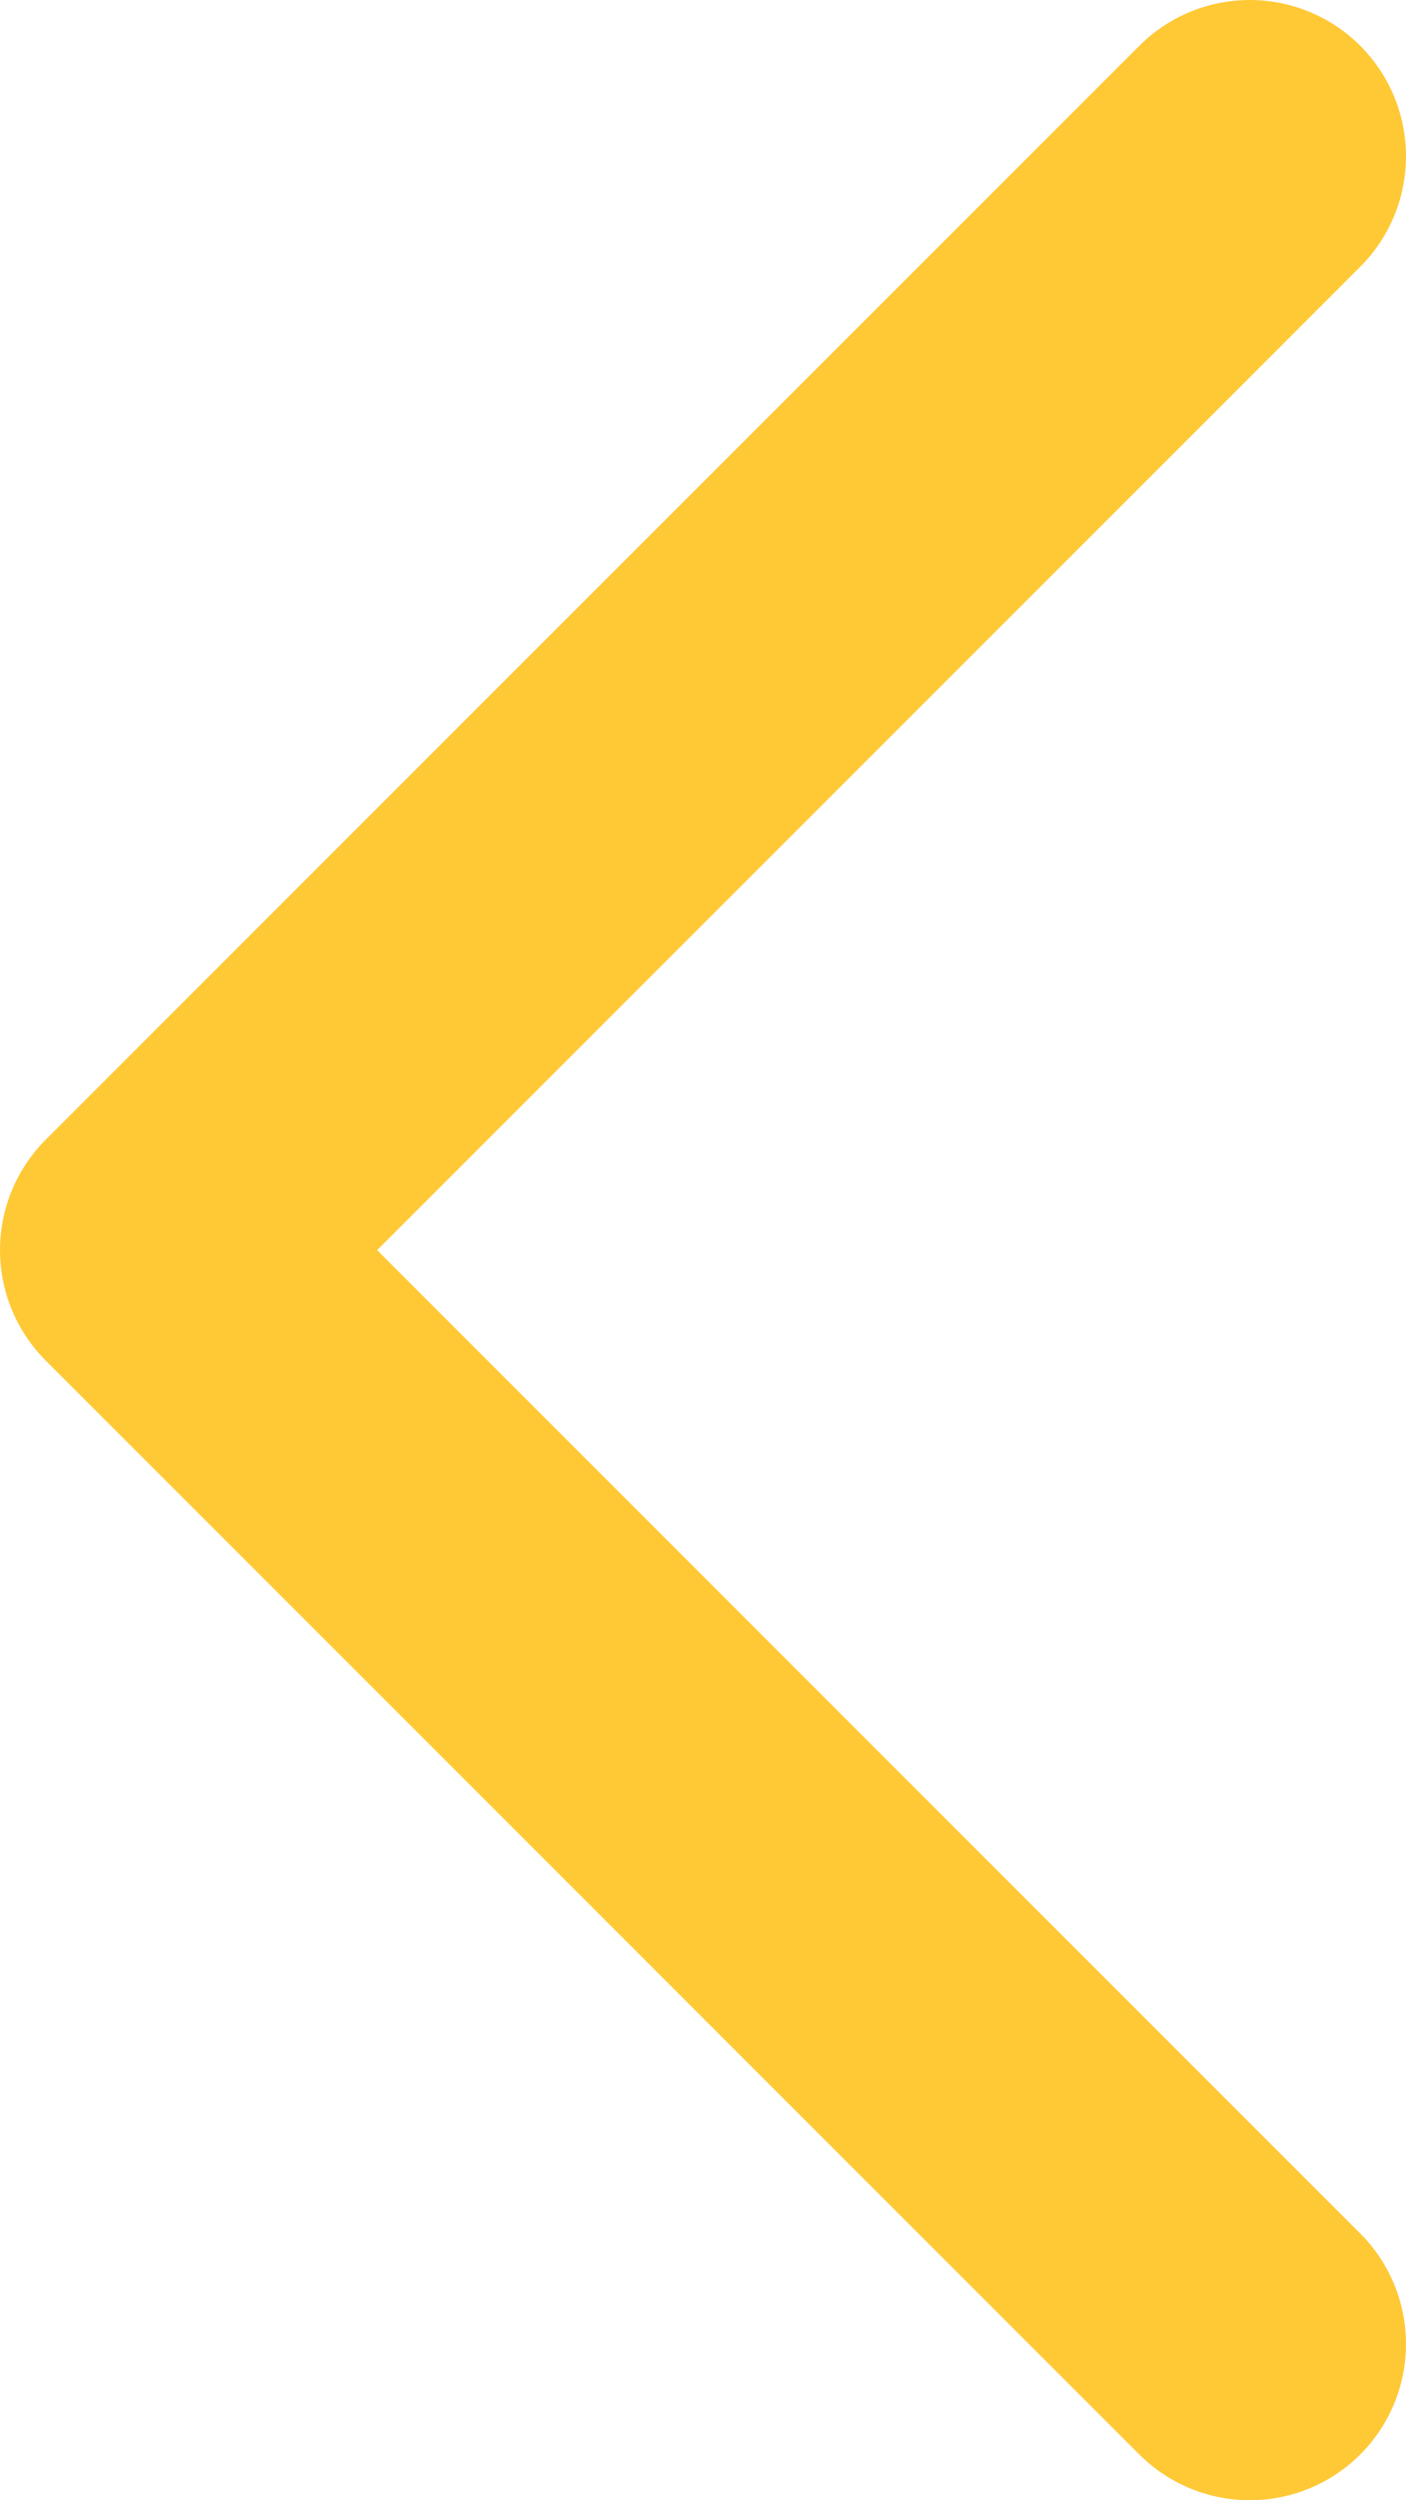<svg width="9" height="16" viewBox="0 0 9 16" fill="none" xmlns="http://www.w3.org/2000/svg">
<path d="M8 15L1 8L8 1" stroke="#FFC936" stroke-width="2" stroke-linecap="round" stroke-linejoin="round"/>
</svg>
